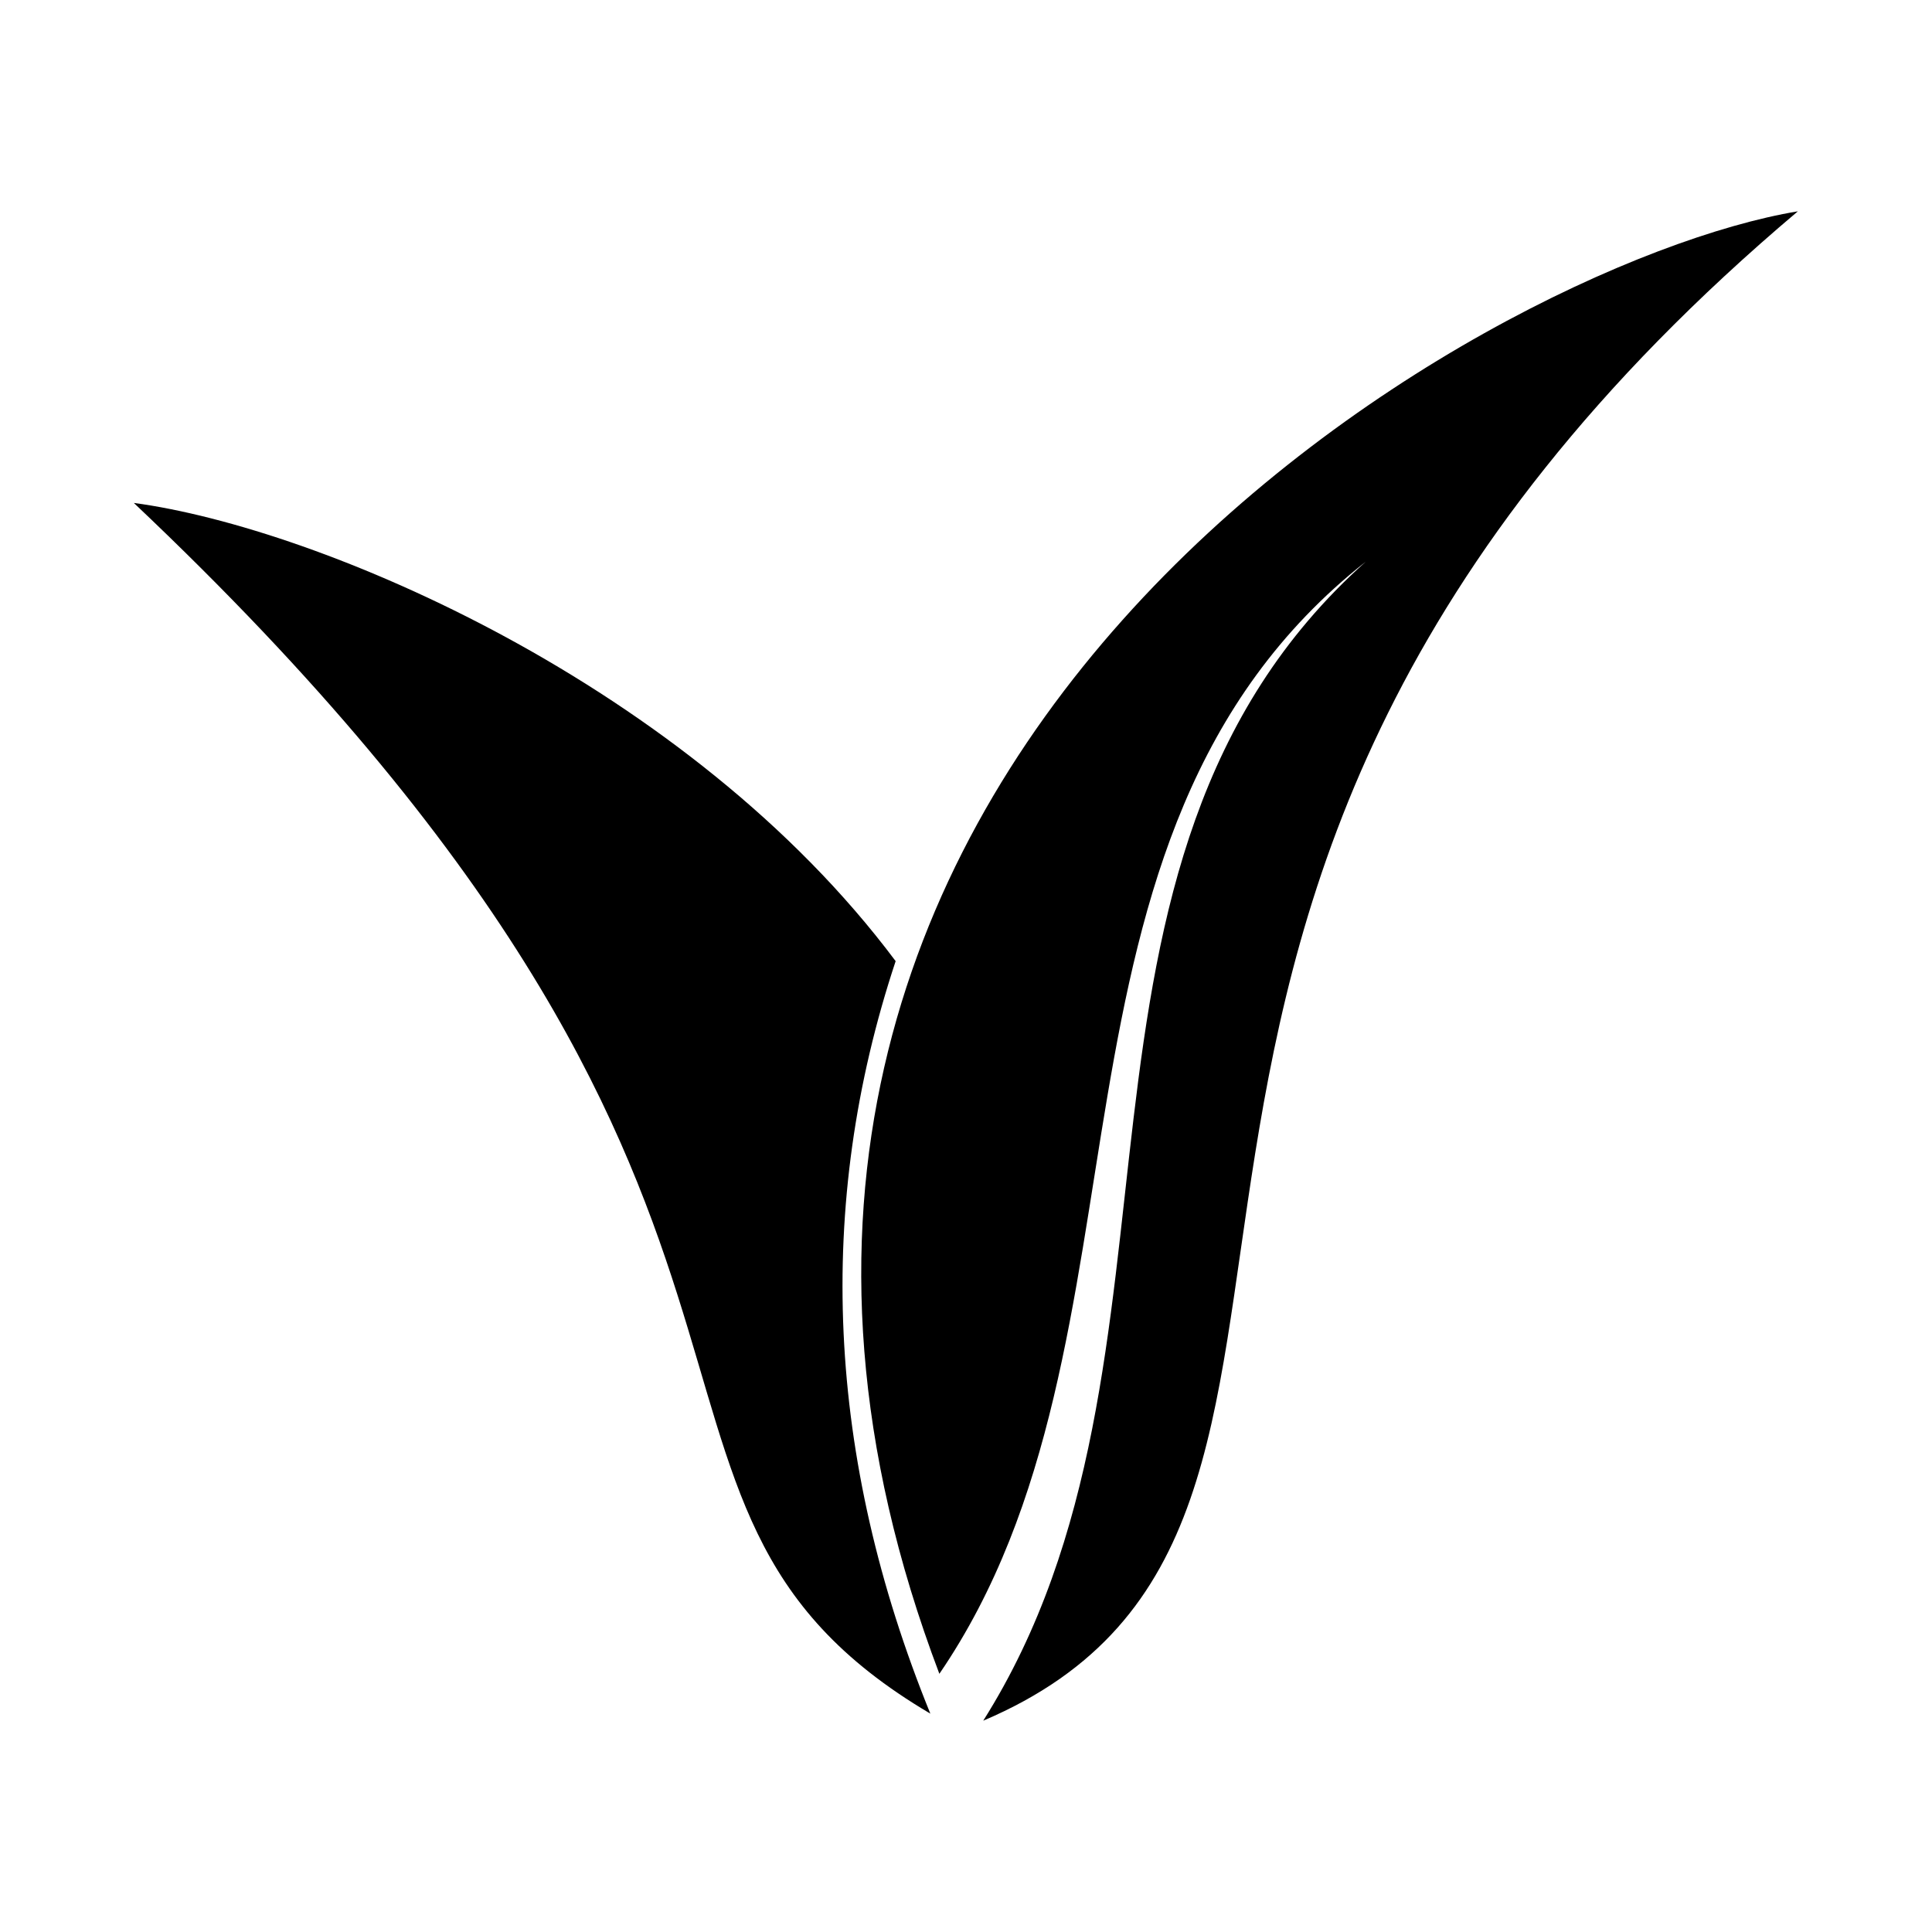 <svg viewBox="0 0 1920 1920" height="1920" width="1920" xmlns:xlink="http://www.w3.org/1999/xlink" xmlns="http://www.w3.org/2000/svg">
  <defs>
    <clipPath id="clip-Vegan_1">
      <rect height="1920" width="1920"></rect>
    </clipPath>
  </defs>
  <g clip-path="url(#clip-Vegan_1)" data-name="Vegan – 1" id="Vegan_1">
    <path transform="translate(-114.503 -221.809)" d="M247.5,721.624c183.8,24.585,551.283,180.084,757.087,455.365-80.559,242.758-68.859,493.712,34.481,747.809-362.9-214-43.861-496.134-791.568-1203.175m844.14,1210.185c227.915-360.891,43.655-851.252,380.167-1151.84-347.438,273.889-195.65,771.776-423.771,1105.247C704.724,978.866,1592.777,482.834,1901.2,431.809c-819.142,691.63-349.036,1304.041-809.556,1500" data-name="Path 3" id="Path_3"></path>
  </g>
</svg>
